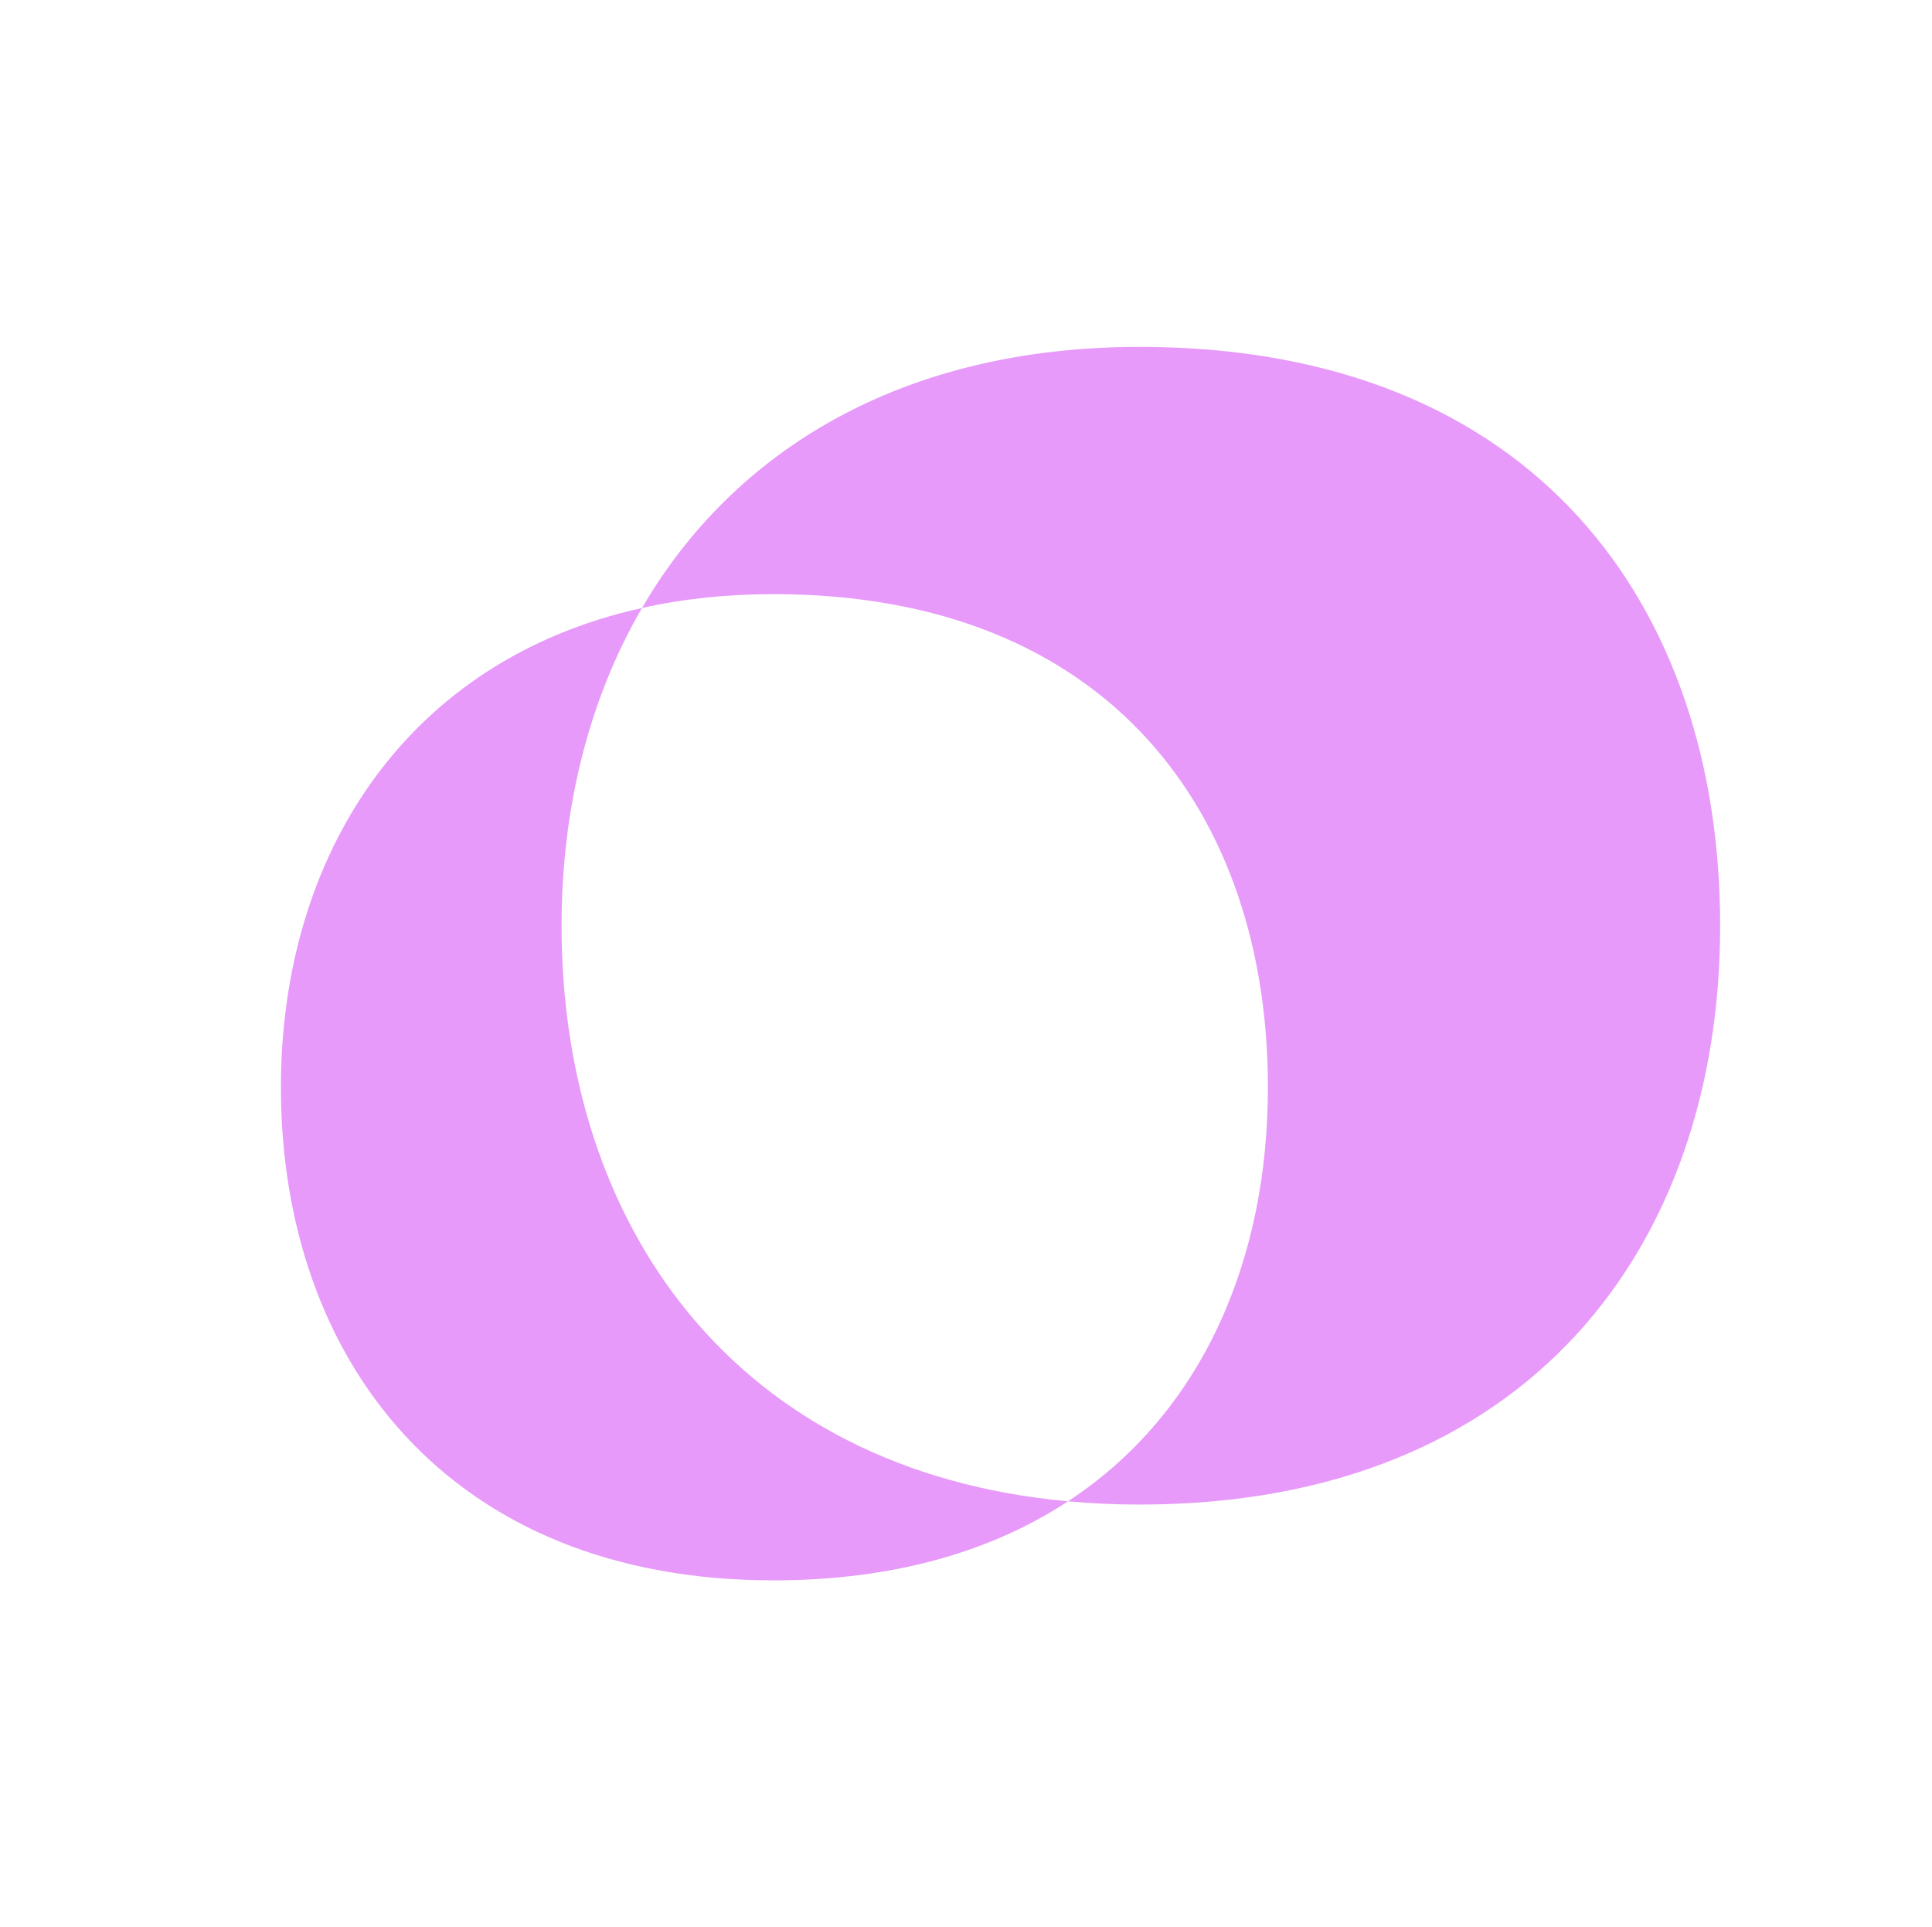 <?xml version="1.0" encoding="UTF-8"?><svg id="Calque_1" xmlns="http://www.w3.org/2000/svg" viewBox="0 0 1064 1061"><defs><style>.cls-1{fill:#e79af9;}</style></defs><path class="cls-1" d="M947.32,509.71c0,176.02-105.12,318.44-319.03,318.71-13.83.03-27.18-.59-40.12-1.78,73.69-48.36,110.1-132.35,110.1-227.99,0-149.96-87.01-271.27-271.78-271.51-26.12-.03-50.42,2.58-72.92,7.62,50.45-86.69,143.34-143.94,274.72-143.76,216.88.3,319.03,142.69,319.03,318.71Z"/><path class="cls-1" d="M588.17,826.64c-41.84,27.48-95.68,43.43-161.68,43.52-179.31.24-271.78-121.55-271.78-271.51,0-127.81,69.03-235.16,198.87-263.89-29.29,50.25-44.31,110.38-44.31,174.95,0,164.45,94.76,300.06,278.91,316.93Z"/></svg>